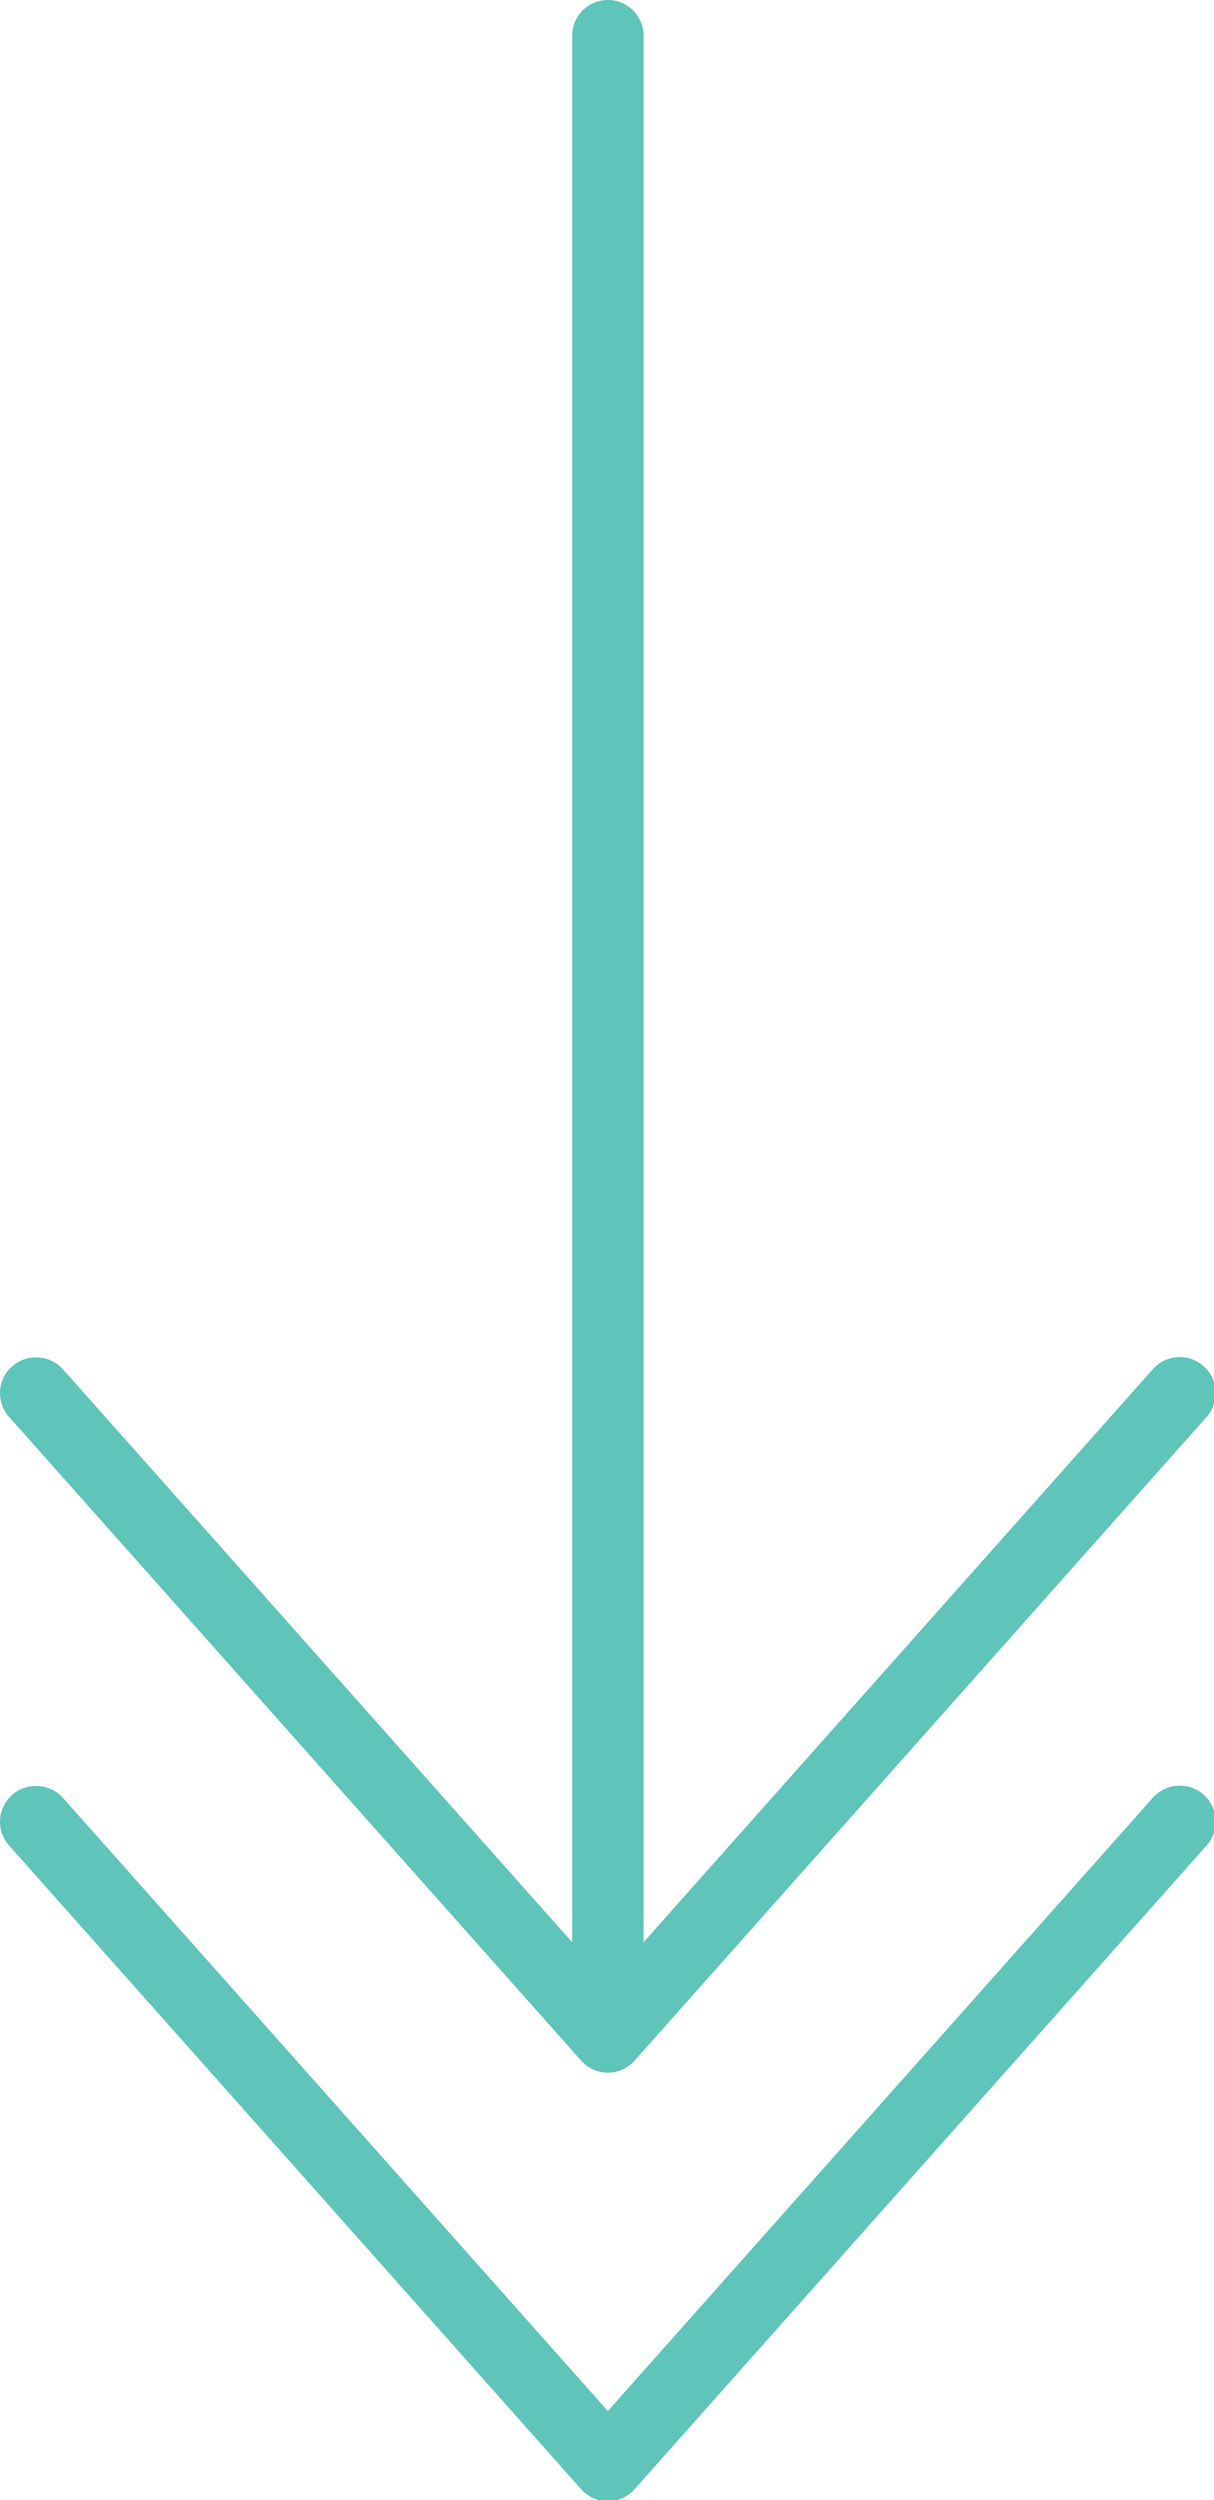 <svg width="34" height="70" xmlns="http://www.w3.org/2000/svg"><path d="M16.9.008a1 1 0 0 0-.876 1.031v53.344L1.774 38.352a1 1 0 0 0-.812-.344 1 1 0 0 0-.688 1.687l16 18a1 1 0 0 0 1.5 0l16-18a1.007 1.007 0 1 0-1.5-1.343l-14.25 16.03V1.04A1 1 0 0 0 16.9.008zm-15.938 50a1 1 0 0 0-.688 1.687l16 18a1 1 0 0 0 1.5 0l16-18a1.007 1.007 0 1 0-1.5-1.343l-15.25 17.156-15.25-17.156a1 1 0 0 0-.812-.344z" fill="#5FC4B9"/></svg>